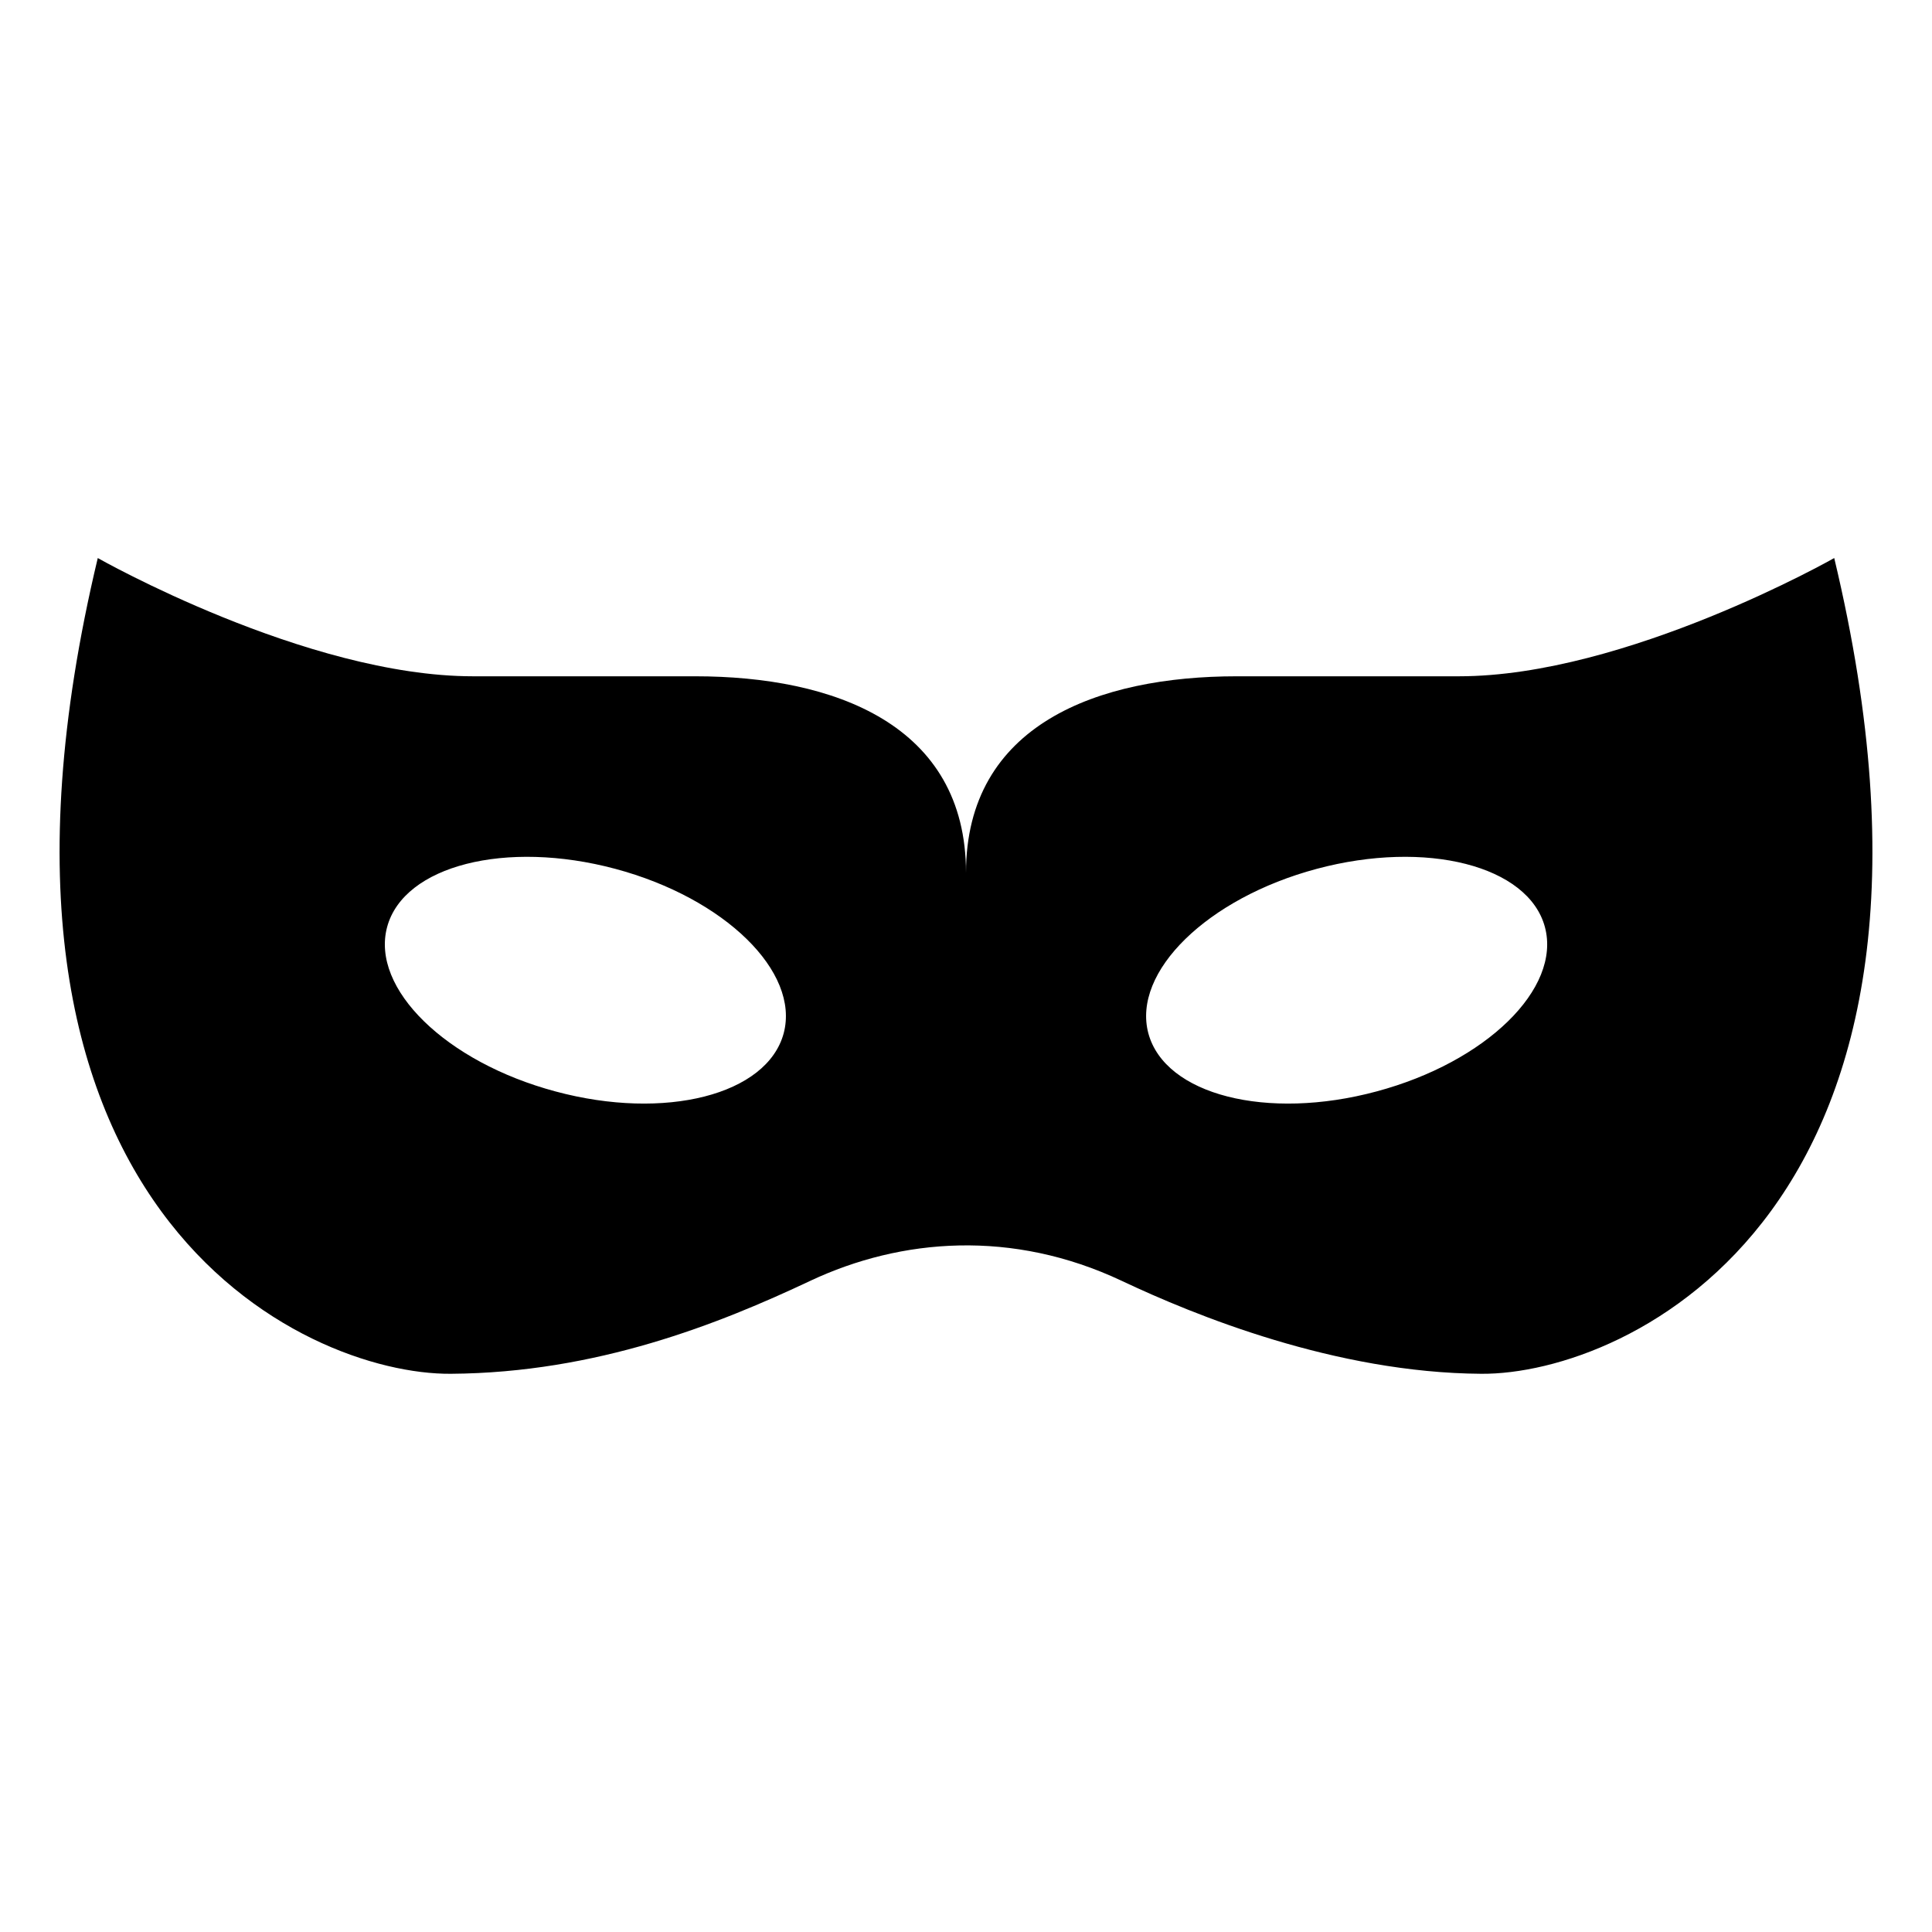 <?xml version="1.0" encoding="UTF-8"?>
<!-- Uploaded to: SVG Repo, www.svgrepo.com, Generator: SVG Repo Mixer Tools -->
<svg fill="#000000" width="800px" height="800px" version="1.1" viewBox="144 144 512 512" xmlns="http://www.w3.org/2000/svg">
 <path d="m358.74 483.43c-24.133 11.387-56.629 24.383-95.27 24.637-38.641 0.301-134.92-43.227-93.559-216.18 0 0 55.168 31.336 99.453 31.336h58.844c36.777 0 71.793 12.746 71.793 52.094 0-39.348 35.016-52.094 71.793-52.094h58.844c44.285 0 99.453-31.336 99.453-31.336 41.363 172.96-54.914 216.49-93.559 216.18-38.641-0.25-75.973-15.516-95.27-24.637-28.969-13.652-58.391-11.336-82.523 0zm-51.691-109.18c29.02 7.758 48.969 27.305 44.637 43.578-4.383 16.324-31.438 23.227-60.457 15.418-29.02-7.758-49.02-27.258-44.637-43.578 4.383-16.273 31.438-23.176 60.457-15.418zm185.91 0c-29.02 7.758-48.969 27.305-44.637 43.578 4.383 16.324 31.438 23.227 60.457 15.418 29.02-7.758 49.02-27.258 44.637-43.578-4.383-16.273-31.438-23.176-60.457-15.418z" fill-rule="evenodd"/>
</svg>